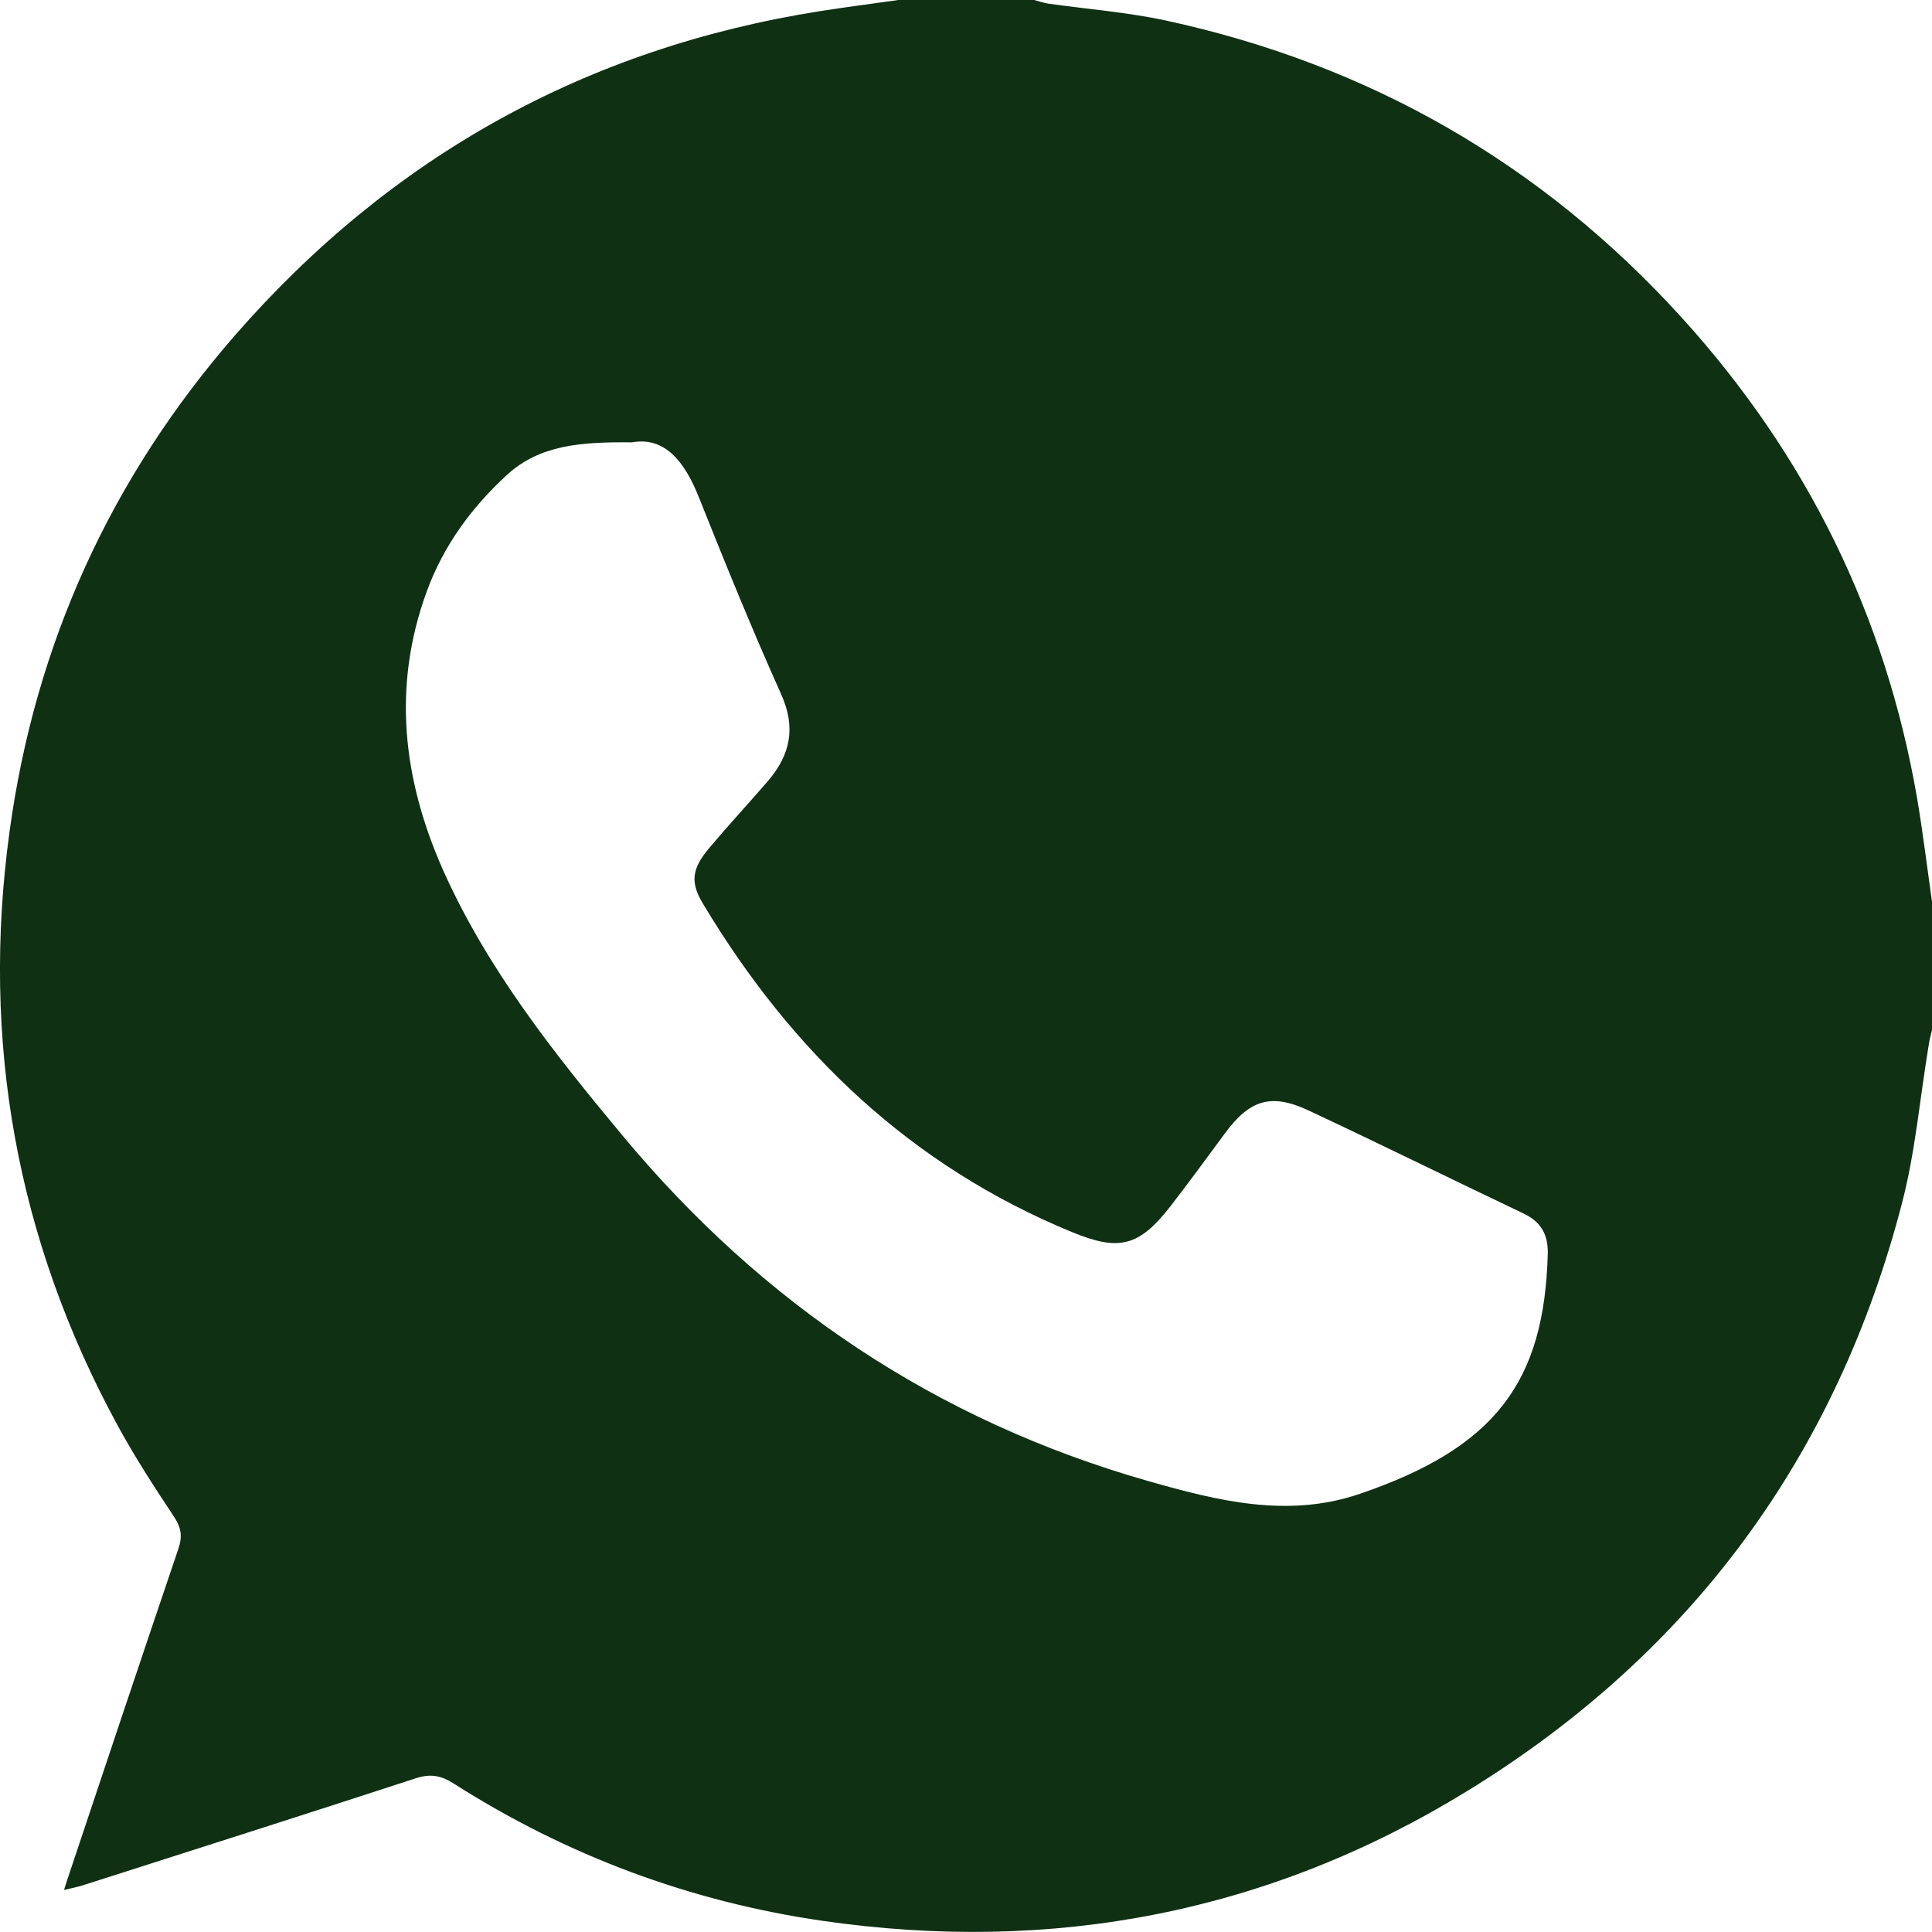 <?xml version="1.0" encoding="UTF-8" standalone="no"?><!DOCTYPE svg PUBLIC "-//W3C//DTD SVG 1.1//EN" "http://www.w3.org/Graphics/SVG/1.1/DTD/svg11.dtd"><svg width="100%" height="100%" viewBox="0 0 24 24" version="1.1" xmlns="http://www.w3.org/2000/svg" xmlns:xlink="http://www.w3.org/1999/xlink" xml:space="preserve" xmlns:serif="http://www.serif.com/" style="fill-rule:evenodd;clip-rule:evenodd;stroke-linejoin:round;stroke-miterlimit:2;"><path d="M7.851,5.495c-0.642,-0.007 -1.148,0.034 -1.552,0.403c-0.442,0.406 -0.791,0.882 -0.998,1.45c-0.431,1.18 -0.297,2.33 0.2,3.454c0.549,1.232 1.377,2.277 2.232,3.304c1.738,2.09 3.898,3.54 6.523,4.29c0.869,0.248 1.74,0.467 2.636,0.161c1.686,-0.575 2.291,-1.39 2.335,-2.979c0.006,-0.24 -0.082,-0.399 -0.3,-0.503c-0.894,-0.425 -1.779,-0.863 -2.675,-1.282c-0.467,-0.218 -0.733,-0.129 -1.043,0.296c-0.223,0.301 -0.443,0.604 -0.672,0.899c-0.386,0.495 -0.635,0.558 -1.214,0.32c-2.005,-0.823 -3.484,-2.238 -4.587,-4.076c-0.166,-0.273 -0.143,-0.44 0.077,-0.701c0.236,-0.28 0.486,-0.55 0.726,-0.828c0.277,-0.323 0.352,-0.661 0.166,-1.076c-0.363,-0.809 -0.697,-1.632 -1.026,-2.456c-0.177,-0.443 -0.424,-0.749 -0.828,-0.676Zm3.308,-5.495l1.688,-0c0.059,0.015 0.116,0.036 0.175,0.045c0.485,0.069 0.977,0.106 1.456,0.209c2.53,0.547 4.676,1.777 6.416,3.695c1.545,1.703 2.527,3.691 2.92,5.962c0.073,0.428 0.125,0.86 0.186,1.29l0,1.593c-0.016,0.067 -0.034,0.134 -0.043,0.202c-0.107,0.645 -0.163,1.302 -0.325,1.932c-0.816,3.16 -2.624,5.612 -5.401,7.318c-2.462,1.514 -5.15,2.03 -8.014,1.615c-1.647,-0.239 -3.178,-0.811 -4.582,-1.706c-0.157,-0.1 -0.291,-0.124 -0.472,-0.064c-1.377,0.45 -2.757,0.888 -4.134,1.329c-0.068,0.022 -0.141,0.035 -0.234,0.058c0.021,-0.063 0.03,-0.093 0.039,-0.122c0.458,-1.372 0.917,-2.746 1.382,-4.116c0.05,-0.149 0.038,-0.256 -0.048,-0.389c-0.25,-0.377 -0.497,-0.757 -0.712,-1.153c-1.253,-2.309 -1.693,-4.775 -1.337,-7.37c0.318,-2.329 1.259,-4.394 2.804,-6.167c1.936,-2.217 4.359,-3.566 7.272,-4.024c0.32,-0.05 0.642,-0.091 0.964,-0.137Z" style="fill:#0f3013;fill-rule:nonzero;"/></svg>